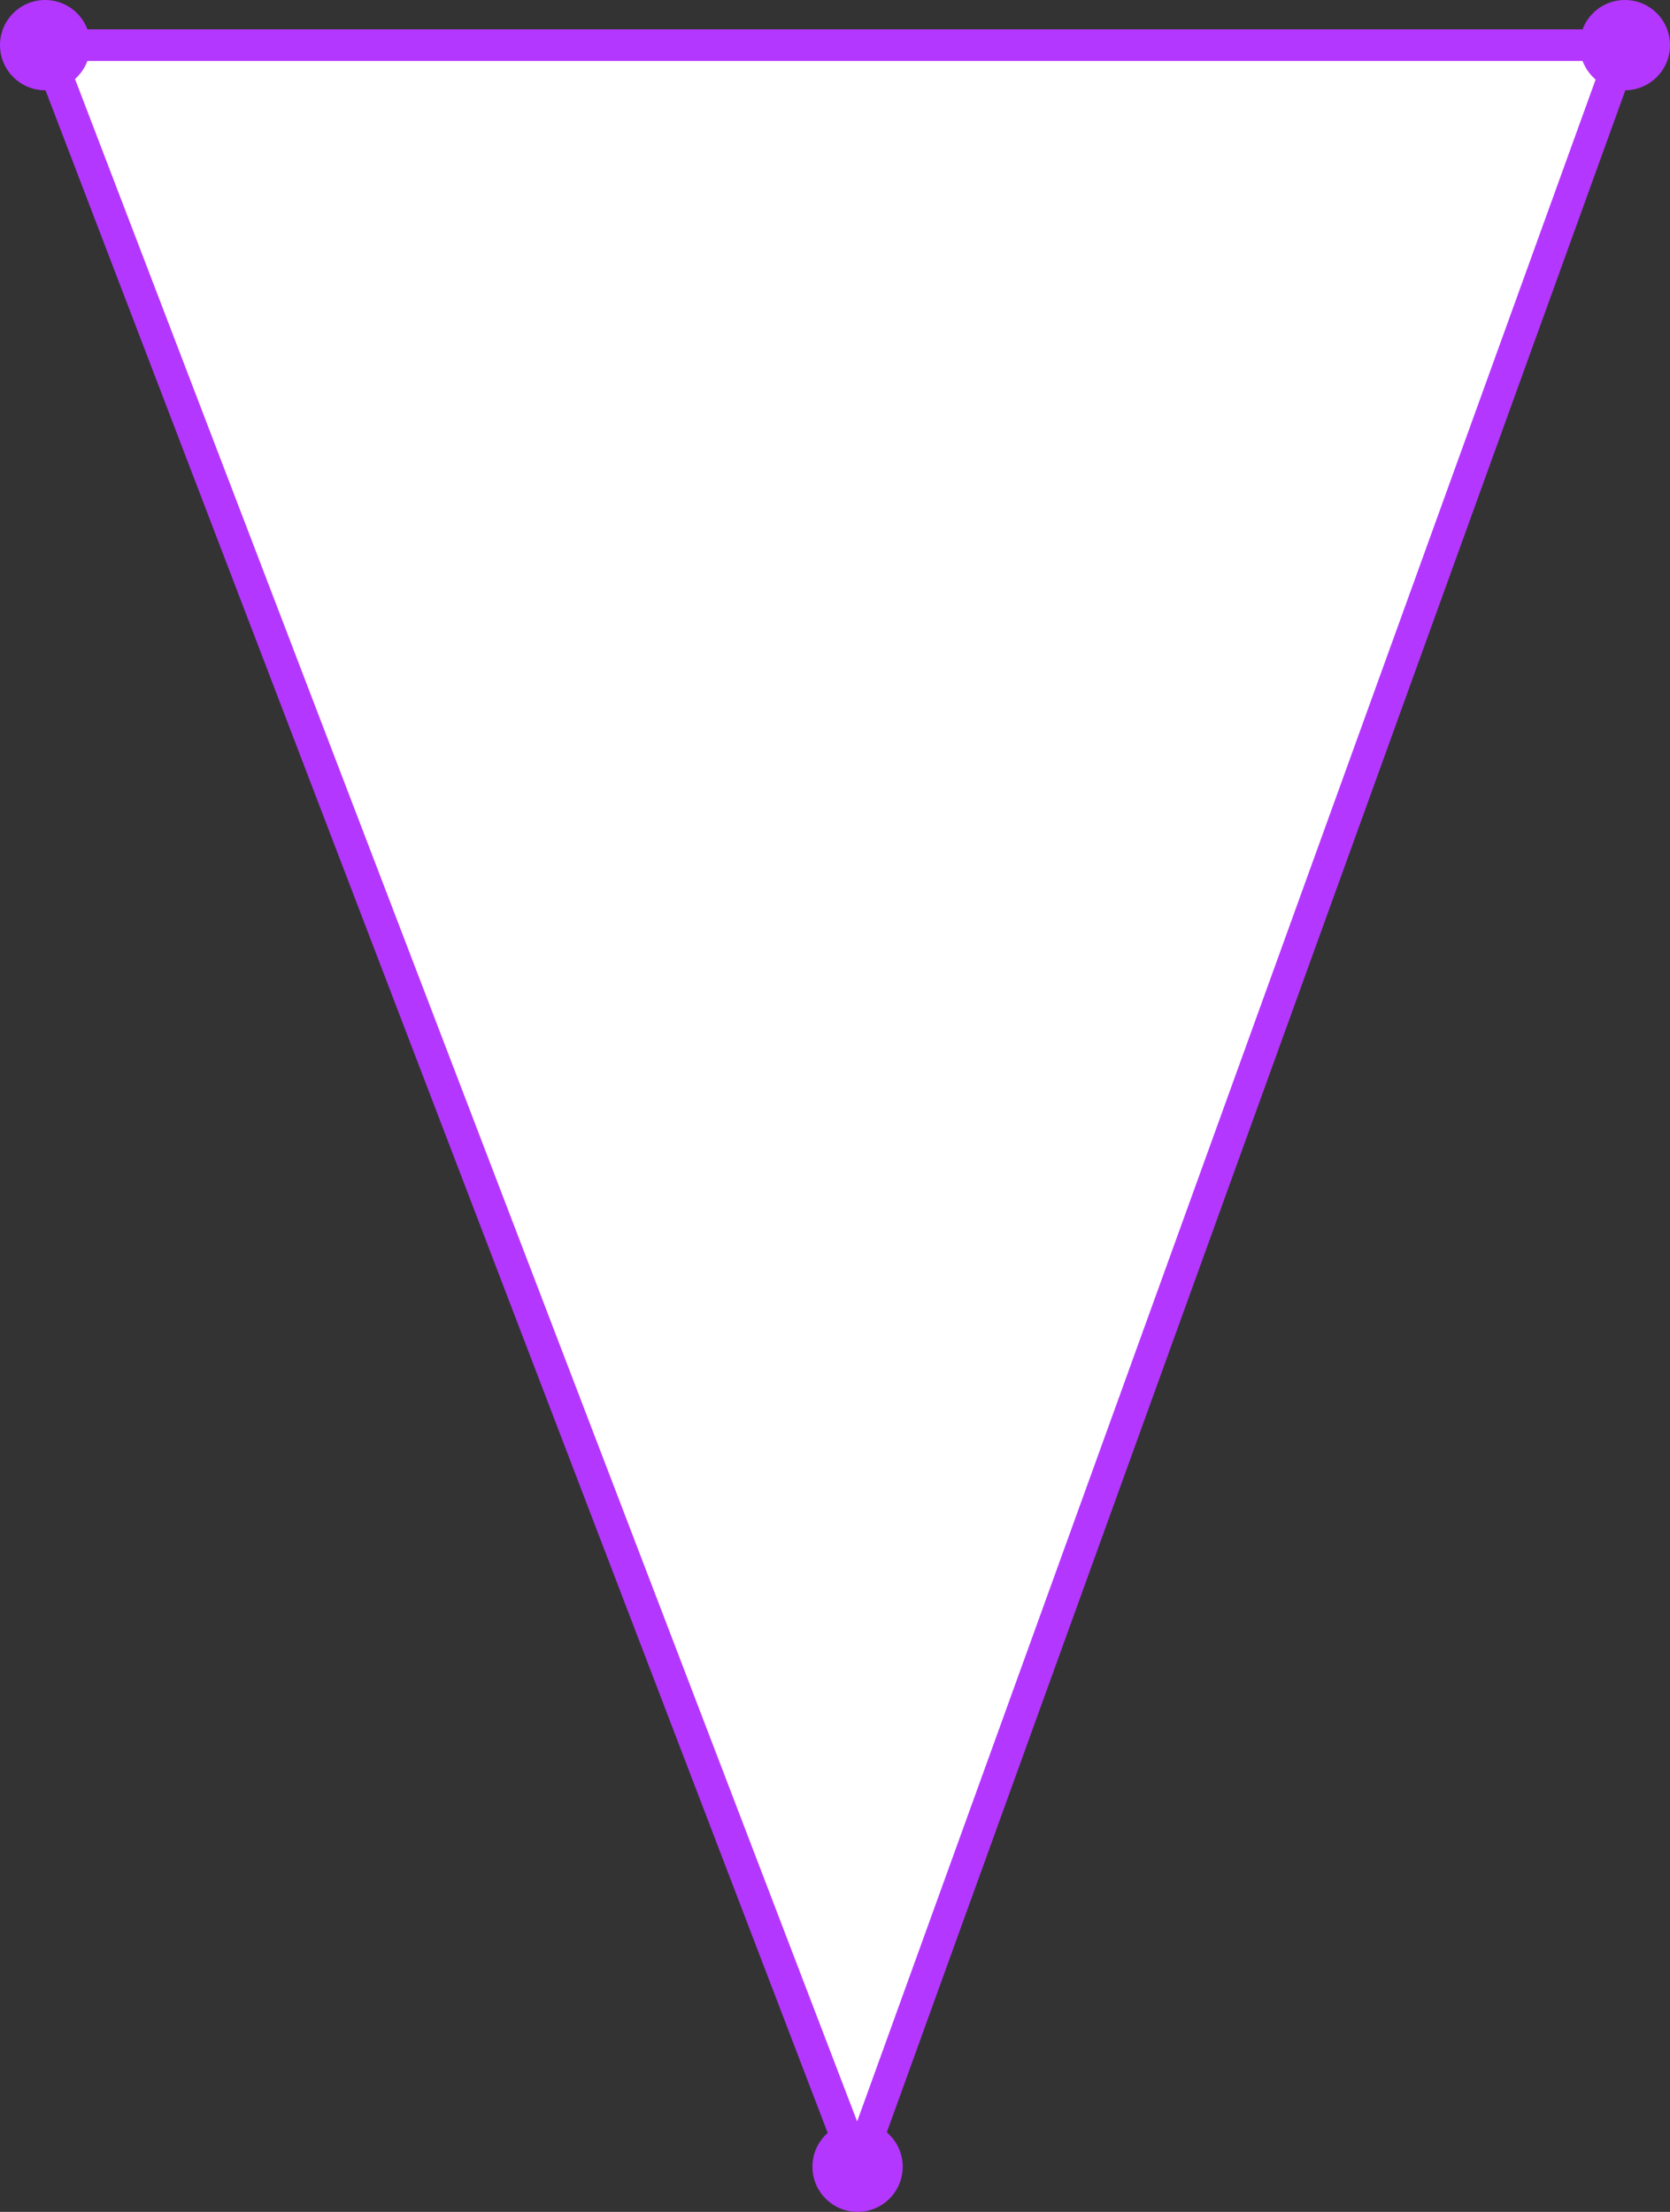<?xml version="1.0" encoding="UTF-8"?> <svg xmlns="http://www.w3.org/2000/svg" width="37" height="49" viewBox="0 0 37 49" fill="none"><rect x="0" y="0" width="37" height="49" fill="#333333" stroke="none"/> <path d="M19 48L1 1H36L19 48Z" fill="white" stroke="#B437FF" stroke-width="0.7" stroke-linejoin="bevel"></path> <circle cx="1" cy="1" r="1" transform="matrix(1 0 0 -1 18 49)" fill="#B437FF"></circle> <circle cx="1" cy="1" r="1" transform="matrix(1 0 0 -1 0 2)" fill="#B437FF"></circle> <circle cx="1" cy="1" r="1" transform="matrix(1 0 0 -1 35 2)" fill="#B437FF"></circle> </svg> 